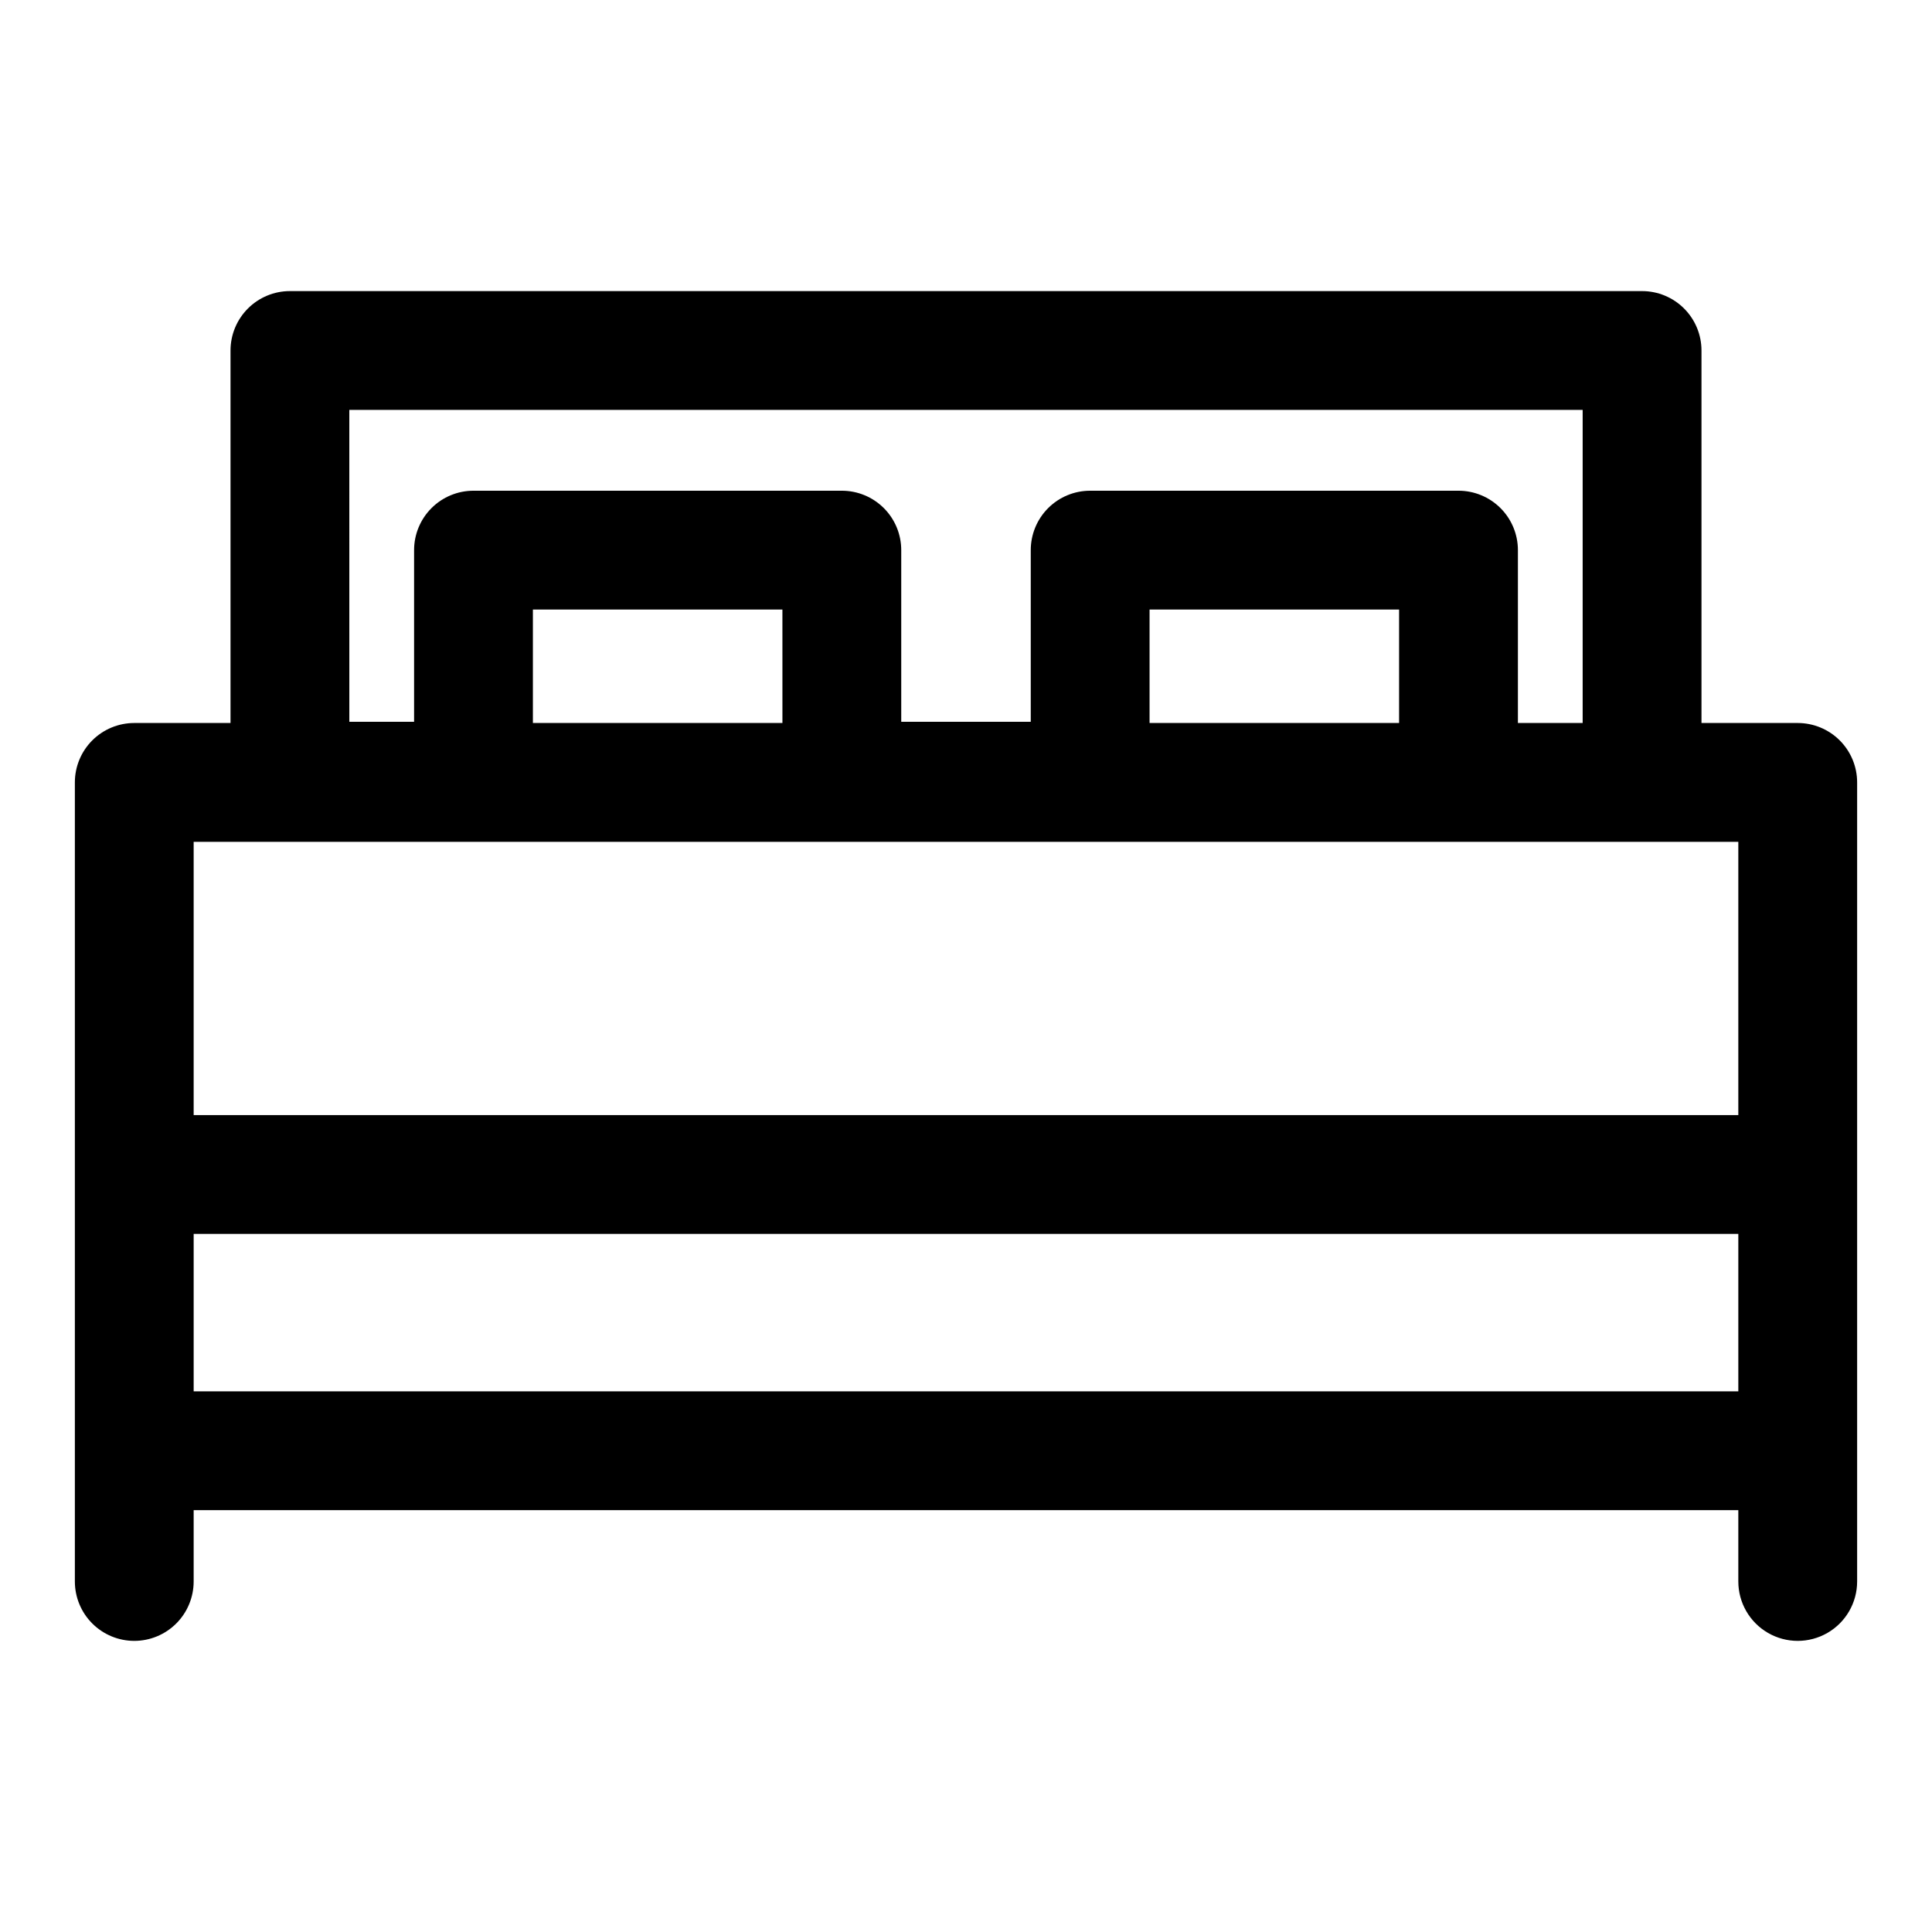 <?xml version="1.0" encoding="UTF-8"?>
<!-- Uploaded to: ICON Repo, www.svgrepo.com, Generator: ICON Repo Mixer Tools -->
<svg fill="#000000" width="800px" height="800px" version="1.1" viewBox="144 144 512 512" xmlns="http://www.w3.org/2000/svg">
 <path d="m179.58 578.85c4.176 0 8.18-1.66 11.133-4.613s4.609-6.957 4.609-11.133v-18.895l409.35 0.004v18.895-0.004c0 5.625 3 10.824 7.871 13.637 4.871 2.812 10.871 2.812 15.746 0 4.871-2.812 7.871-8.012 7.871-13.637v-211.76c0-4.176-1.66-8.18-4.613-11.133-2.953-2.949-6.957-4.609-11.133-4.609h-25.504v-98.715c0-4.176-1.66-8.18-4.613-11.133-2.949-2.953-6.957-4.613-11.133-4.613h-358.33c-4.176 0-8.18 1.66-11.133 4.613-2.953 2.953-4.613 6.957-4.613 11.133v98.715h-25.504c-4.176 0-8.18 1.66-11.133 4.609-2.953 2.953-4.613 6.957-4.613 11.133v211.76c0 4.176 1.66 8.18 4.613 11.133s6.957 4.613 11.133 4.613zm15.742-107.85h409.35v41.723h-409.35zm41.25-218.37h326.85v82.973h-17.16v-45.816c0-4.176-1.66-8.18-4.613-11.133-2.953-2.953-6.957-4.609-11.133-4.609h-97.613c-4.176 0-8.18 1.656-11.133 4.609s-4.609 6.957-4.609 11.133v45.5h-34.324v-45.5c0-4.176-1.656-8.18-4.609-11.133-2.953-2.953-6.957-4.609-11.133-4.609h-97.613c-4.176 0-8.18 1.656-11.133 4.609s-4.613 6.957-4.613 11.133v45.5h-17.16zm278.2 82.973h-66.125v-30.07h66.125zm-163.42 0h-66.129v-30.07h66.125zm-156.03 31.488h409.35v72.422h-409.35z"/>
</svg>